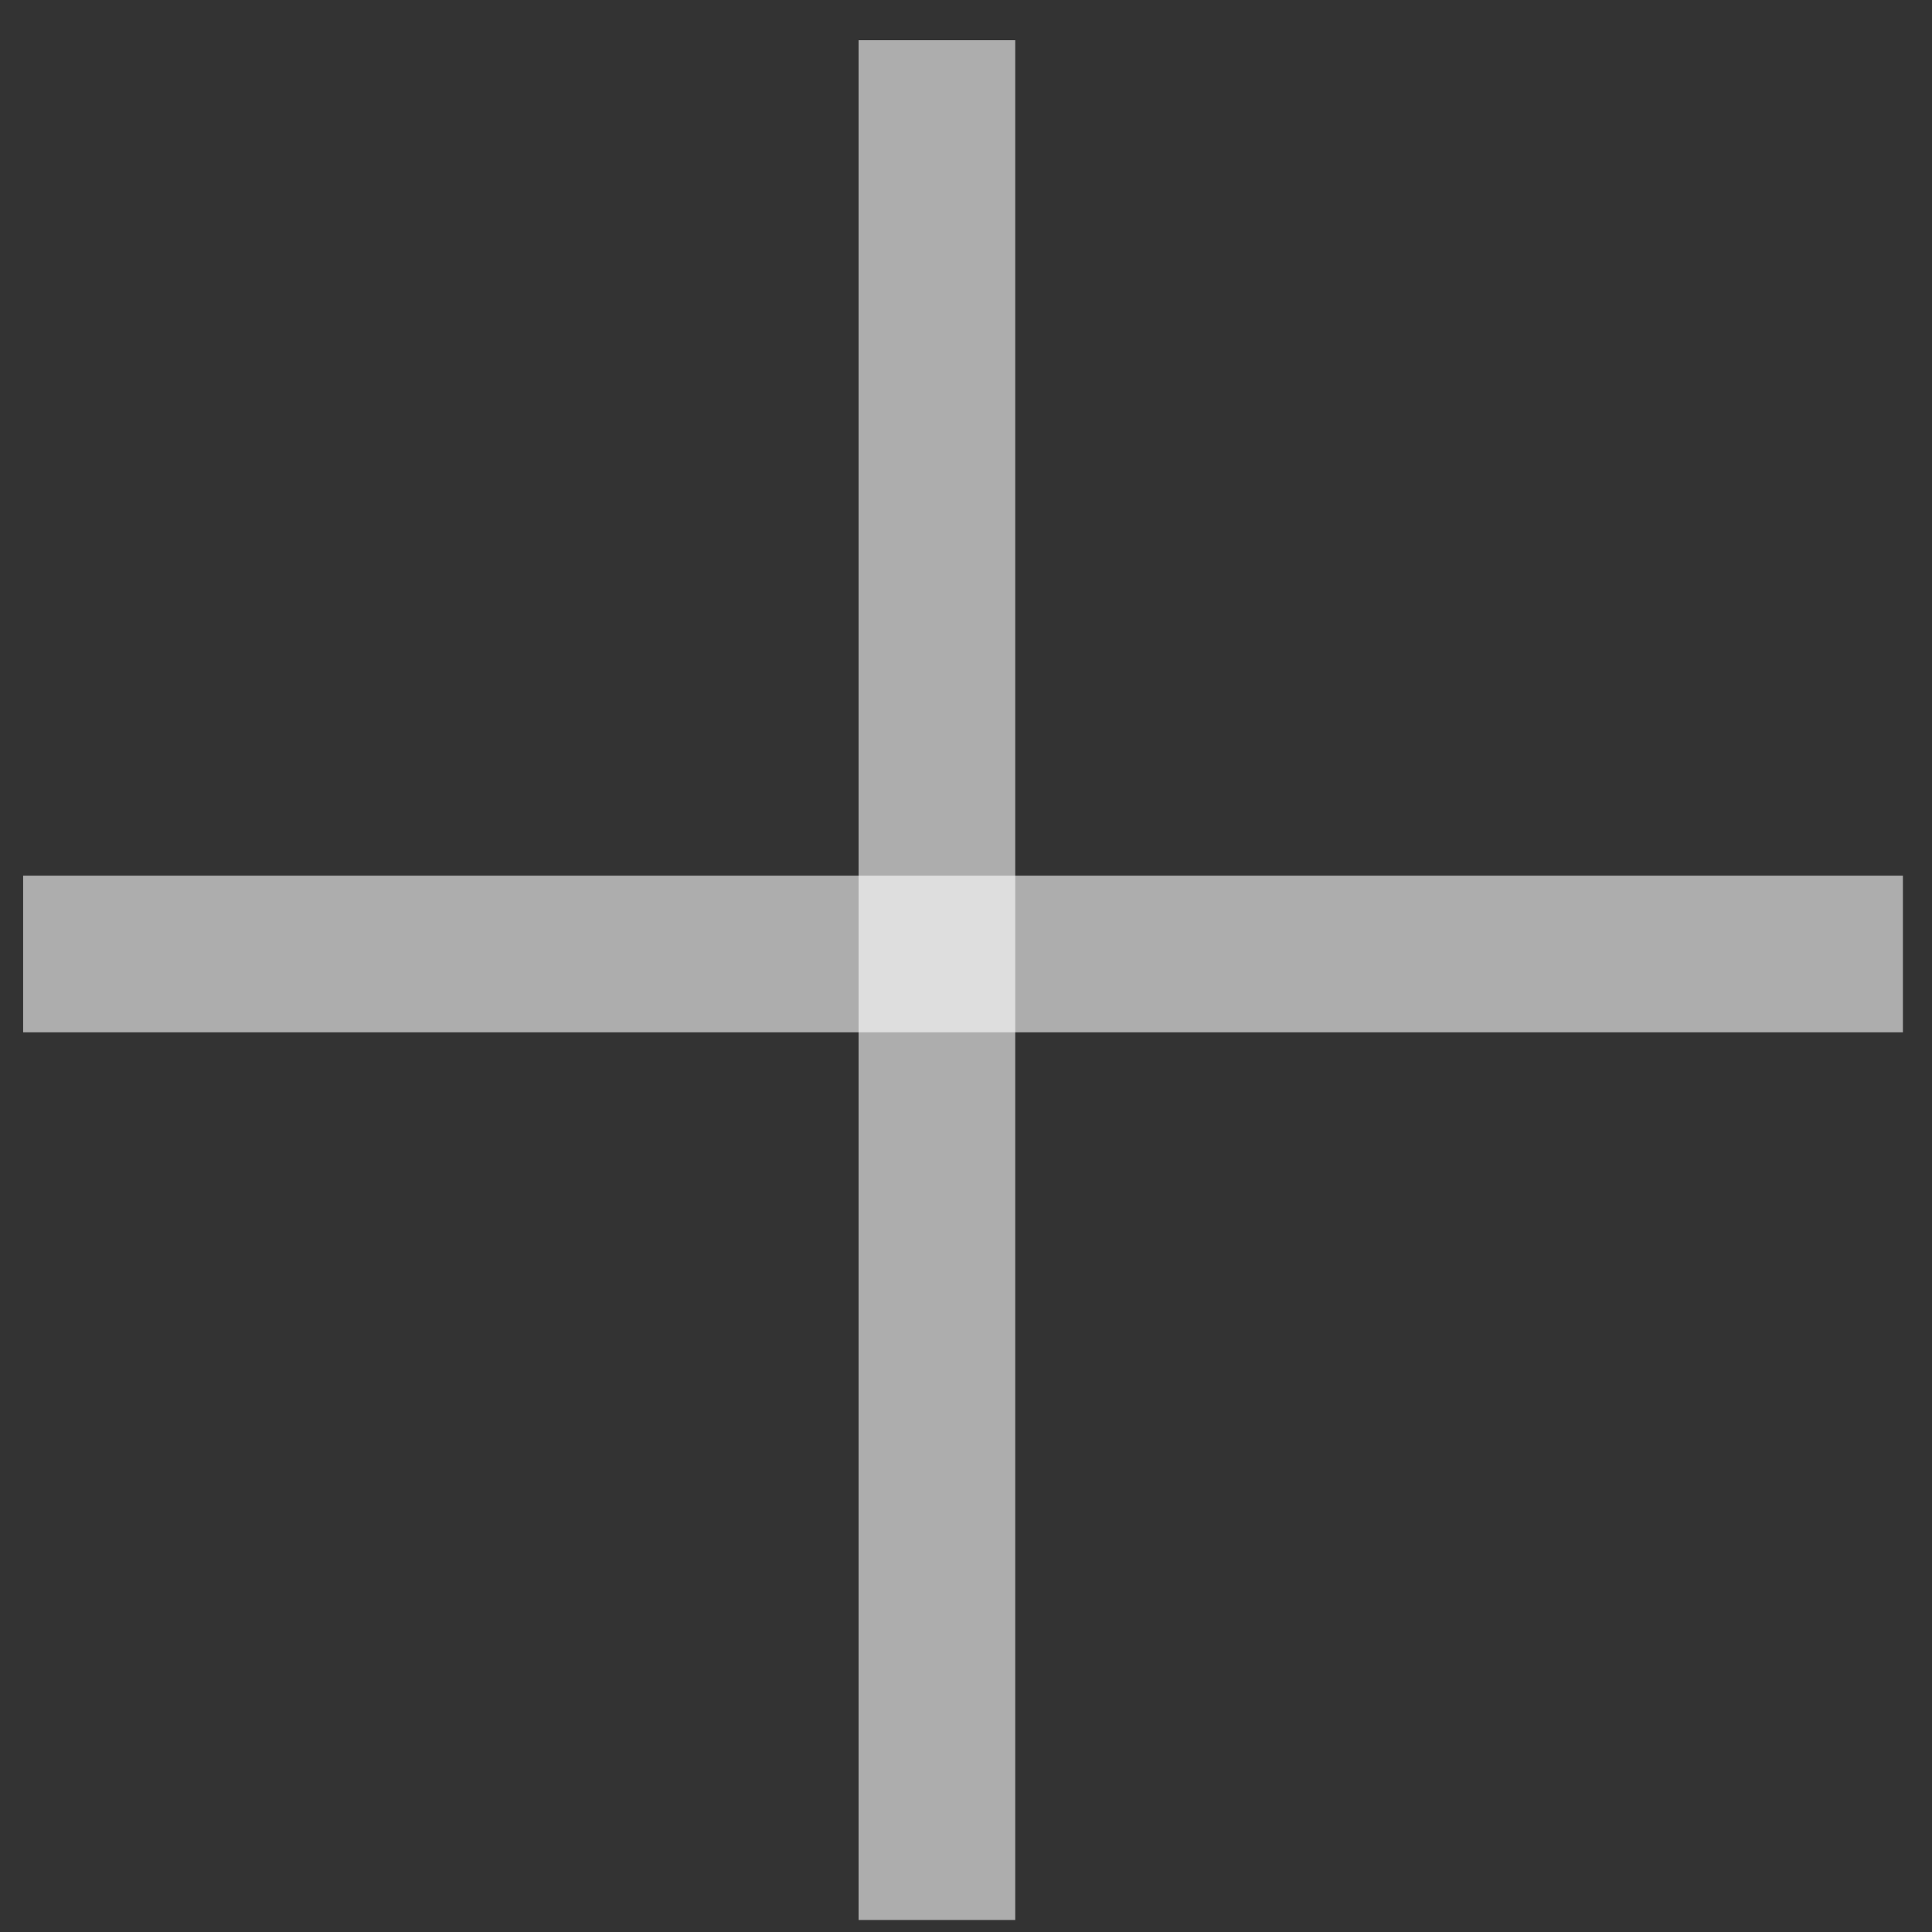 <svg width="37" height="37" viewBox="0 0 37 37" fill="none" xmlns="http://www.w3.org/2000/svg">
<rect x="0" y="0" width="37" height="37" fill="#333333" stroke="none"/>
<rect x="16.443" y="0.77" width="3" height="36" fill="white" fill-opacity="0.6"/>
<rect x="36.443" y="16.77" width="3" height="36" transform="rotate(90 36.443 16.77)" fill="white" fill-opacity="0.6"/>
</svg>
